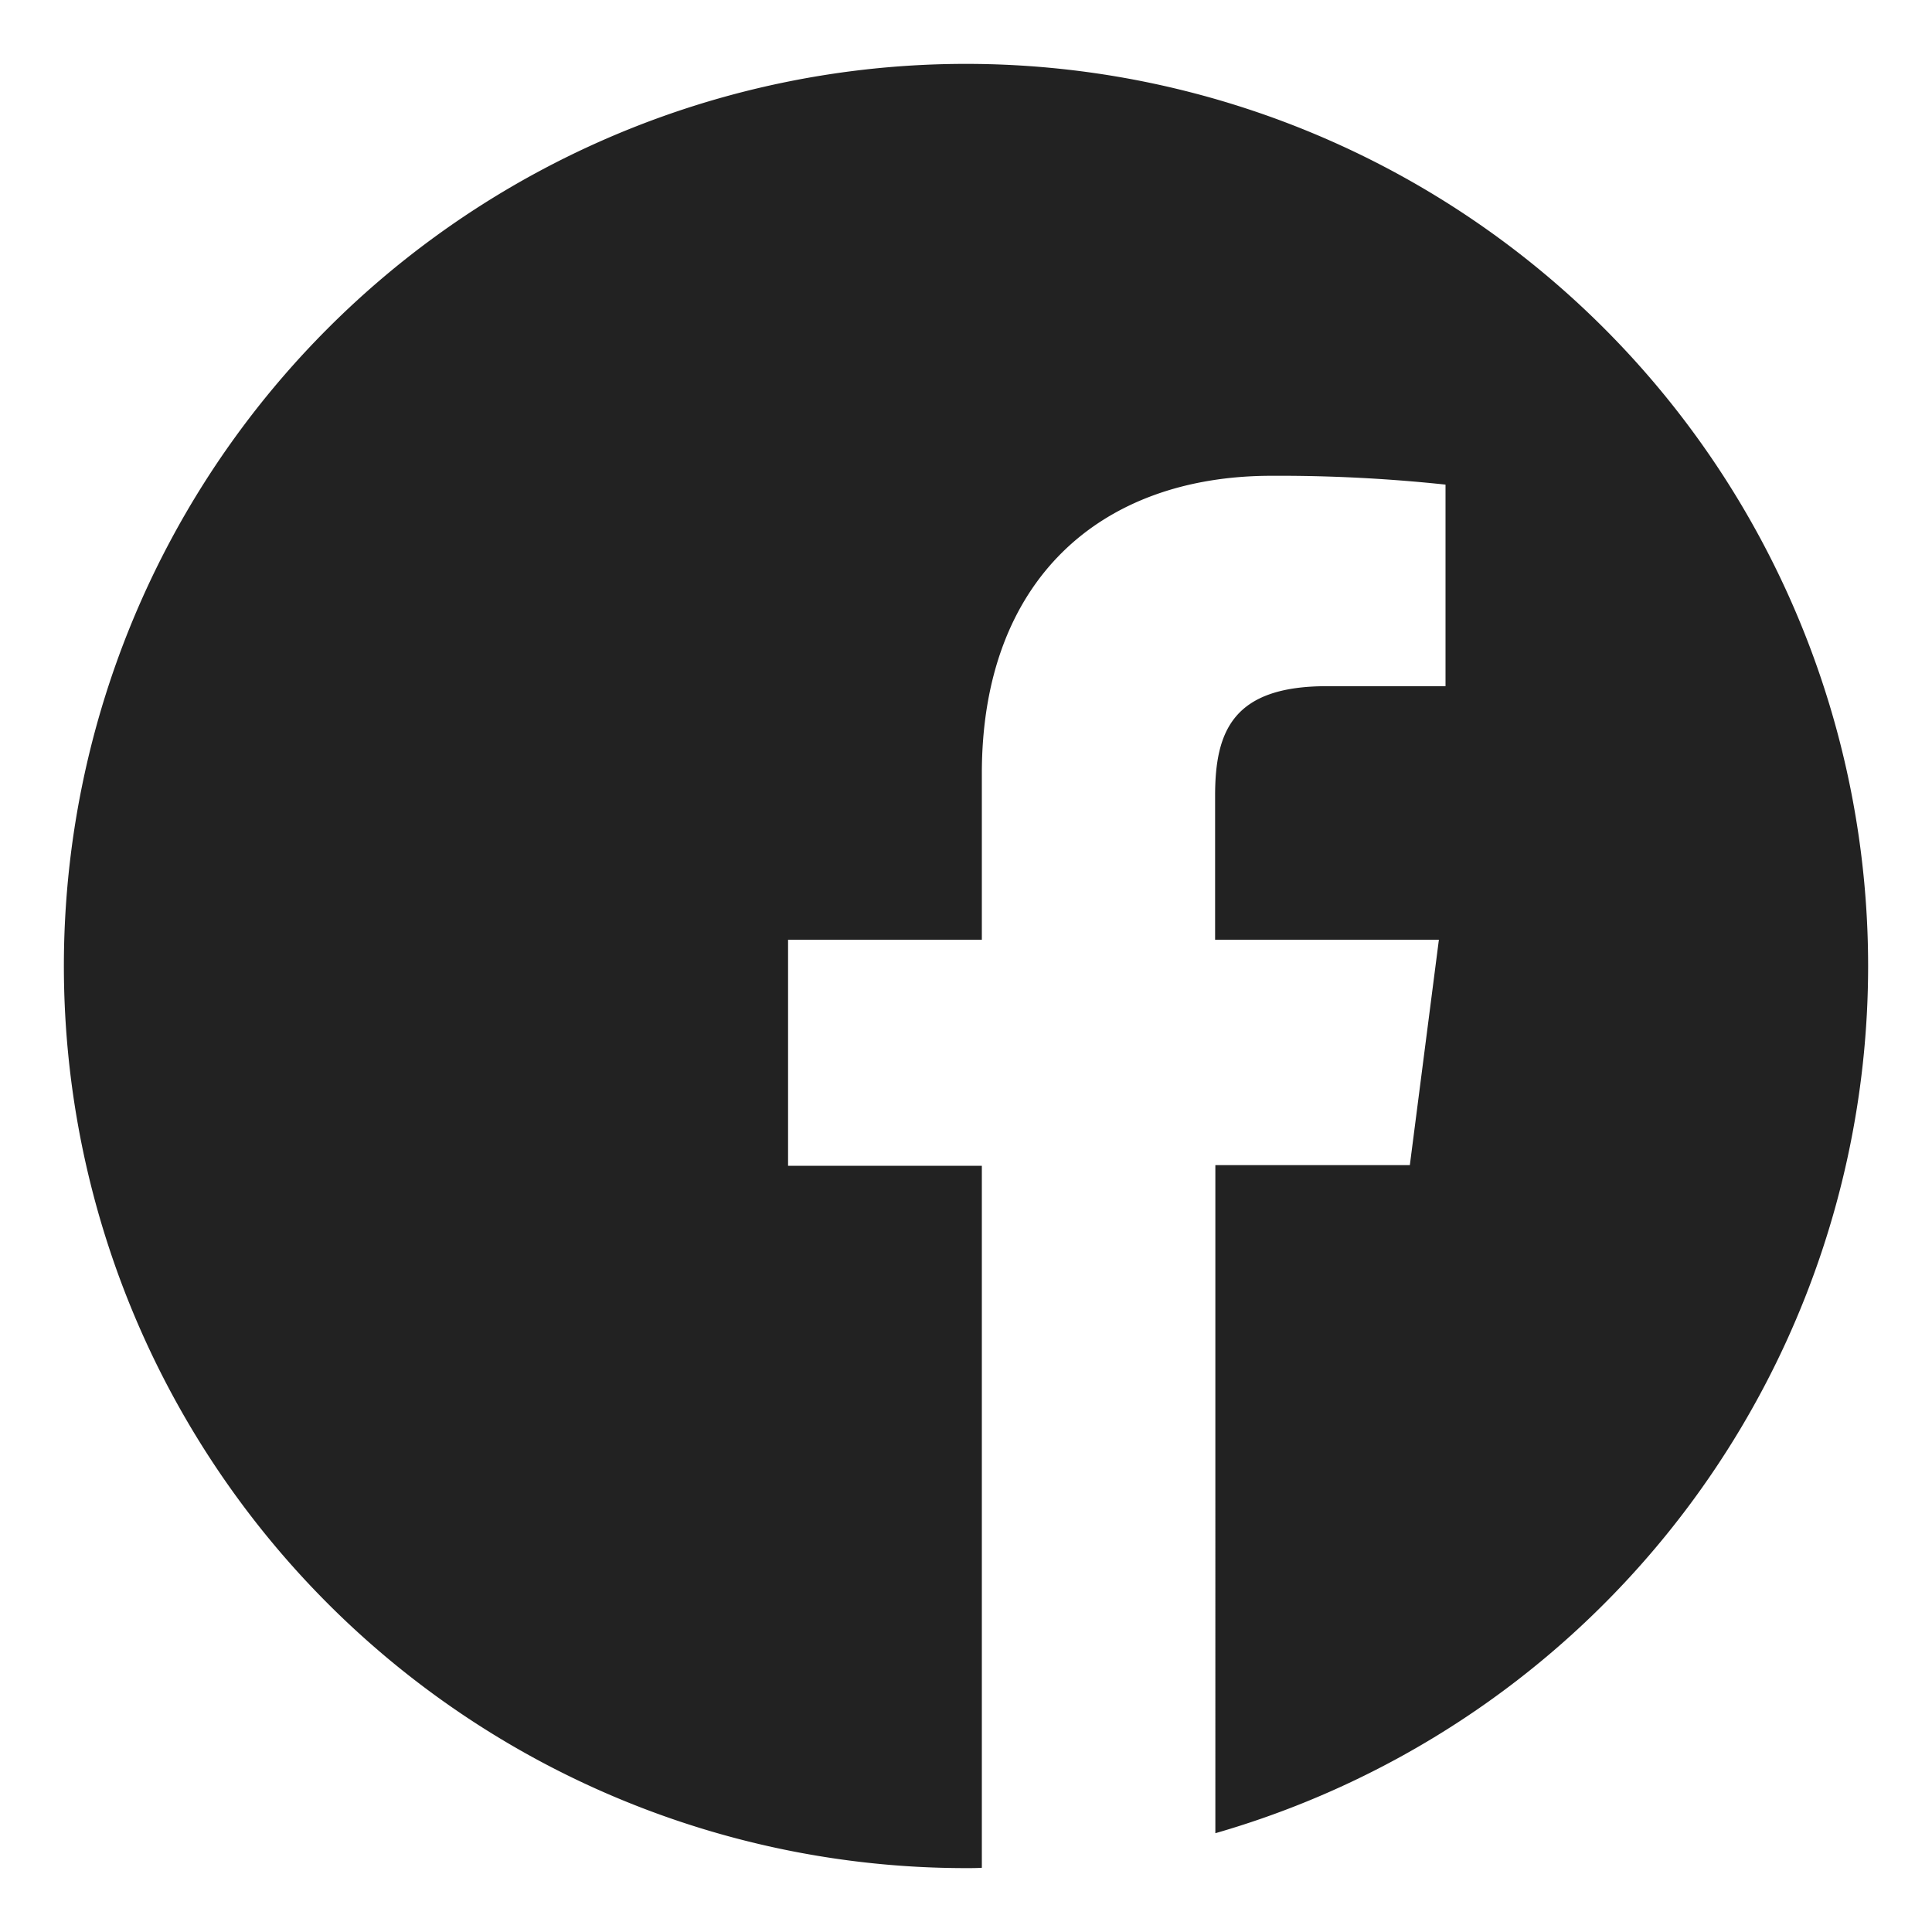 <svg xmlns="http://www.w3.org/2000/svg" xmlns:xlink="http://www.w3.org/1999/xlink" width="30" height="30" viewBox="0 0 30 30"><defs><clipPath id="a"><rect width="30" height="30" transform="translate(113 0.365)" fill="#222" stroke="#707070" stroke-width="1"/></clipPath></defs><g transform="translate(-113 -0.365)" clip-path="url(#a)"><path d="M28.016,14.008A14.008,14.008,0,1,0,14.008,28.016c.082,0,.164,0,.246-.005V17.11H11.245V13.6h3.009V11.02c0-2.993,1.828-4.624,4.5-4.624a24.447,24.447,0,0,1,2.7.137v3.13H19.611c-1.45,0-1.735.689-1.735,1.7V13.6h3.475L20.9,17.1h-3.02V27.474A14.012,14.012,0,0,0,28.016,14.008Z" transform="translate(113.992 1.357)" fill="#222"/></g></svg>
